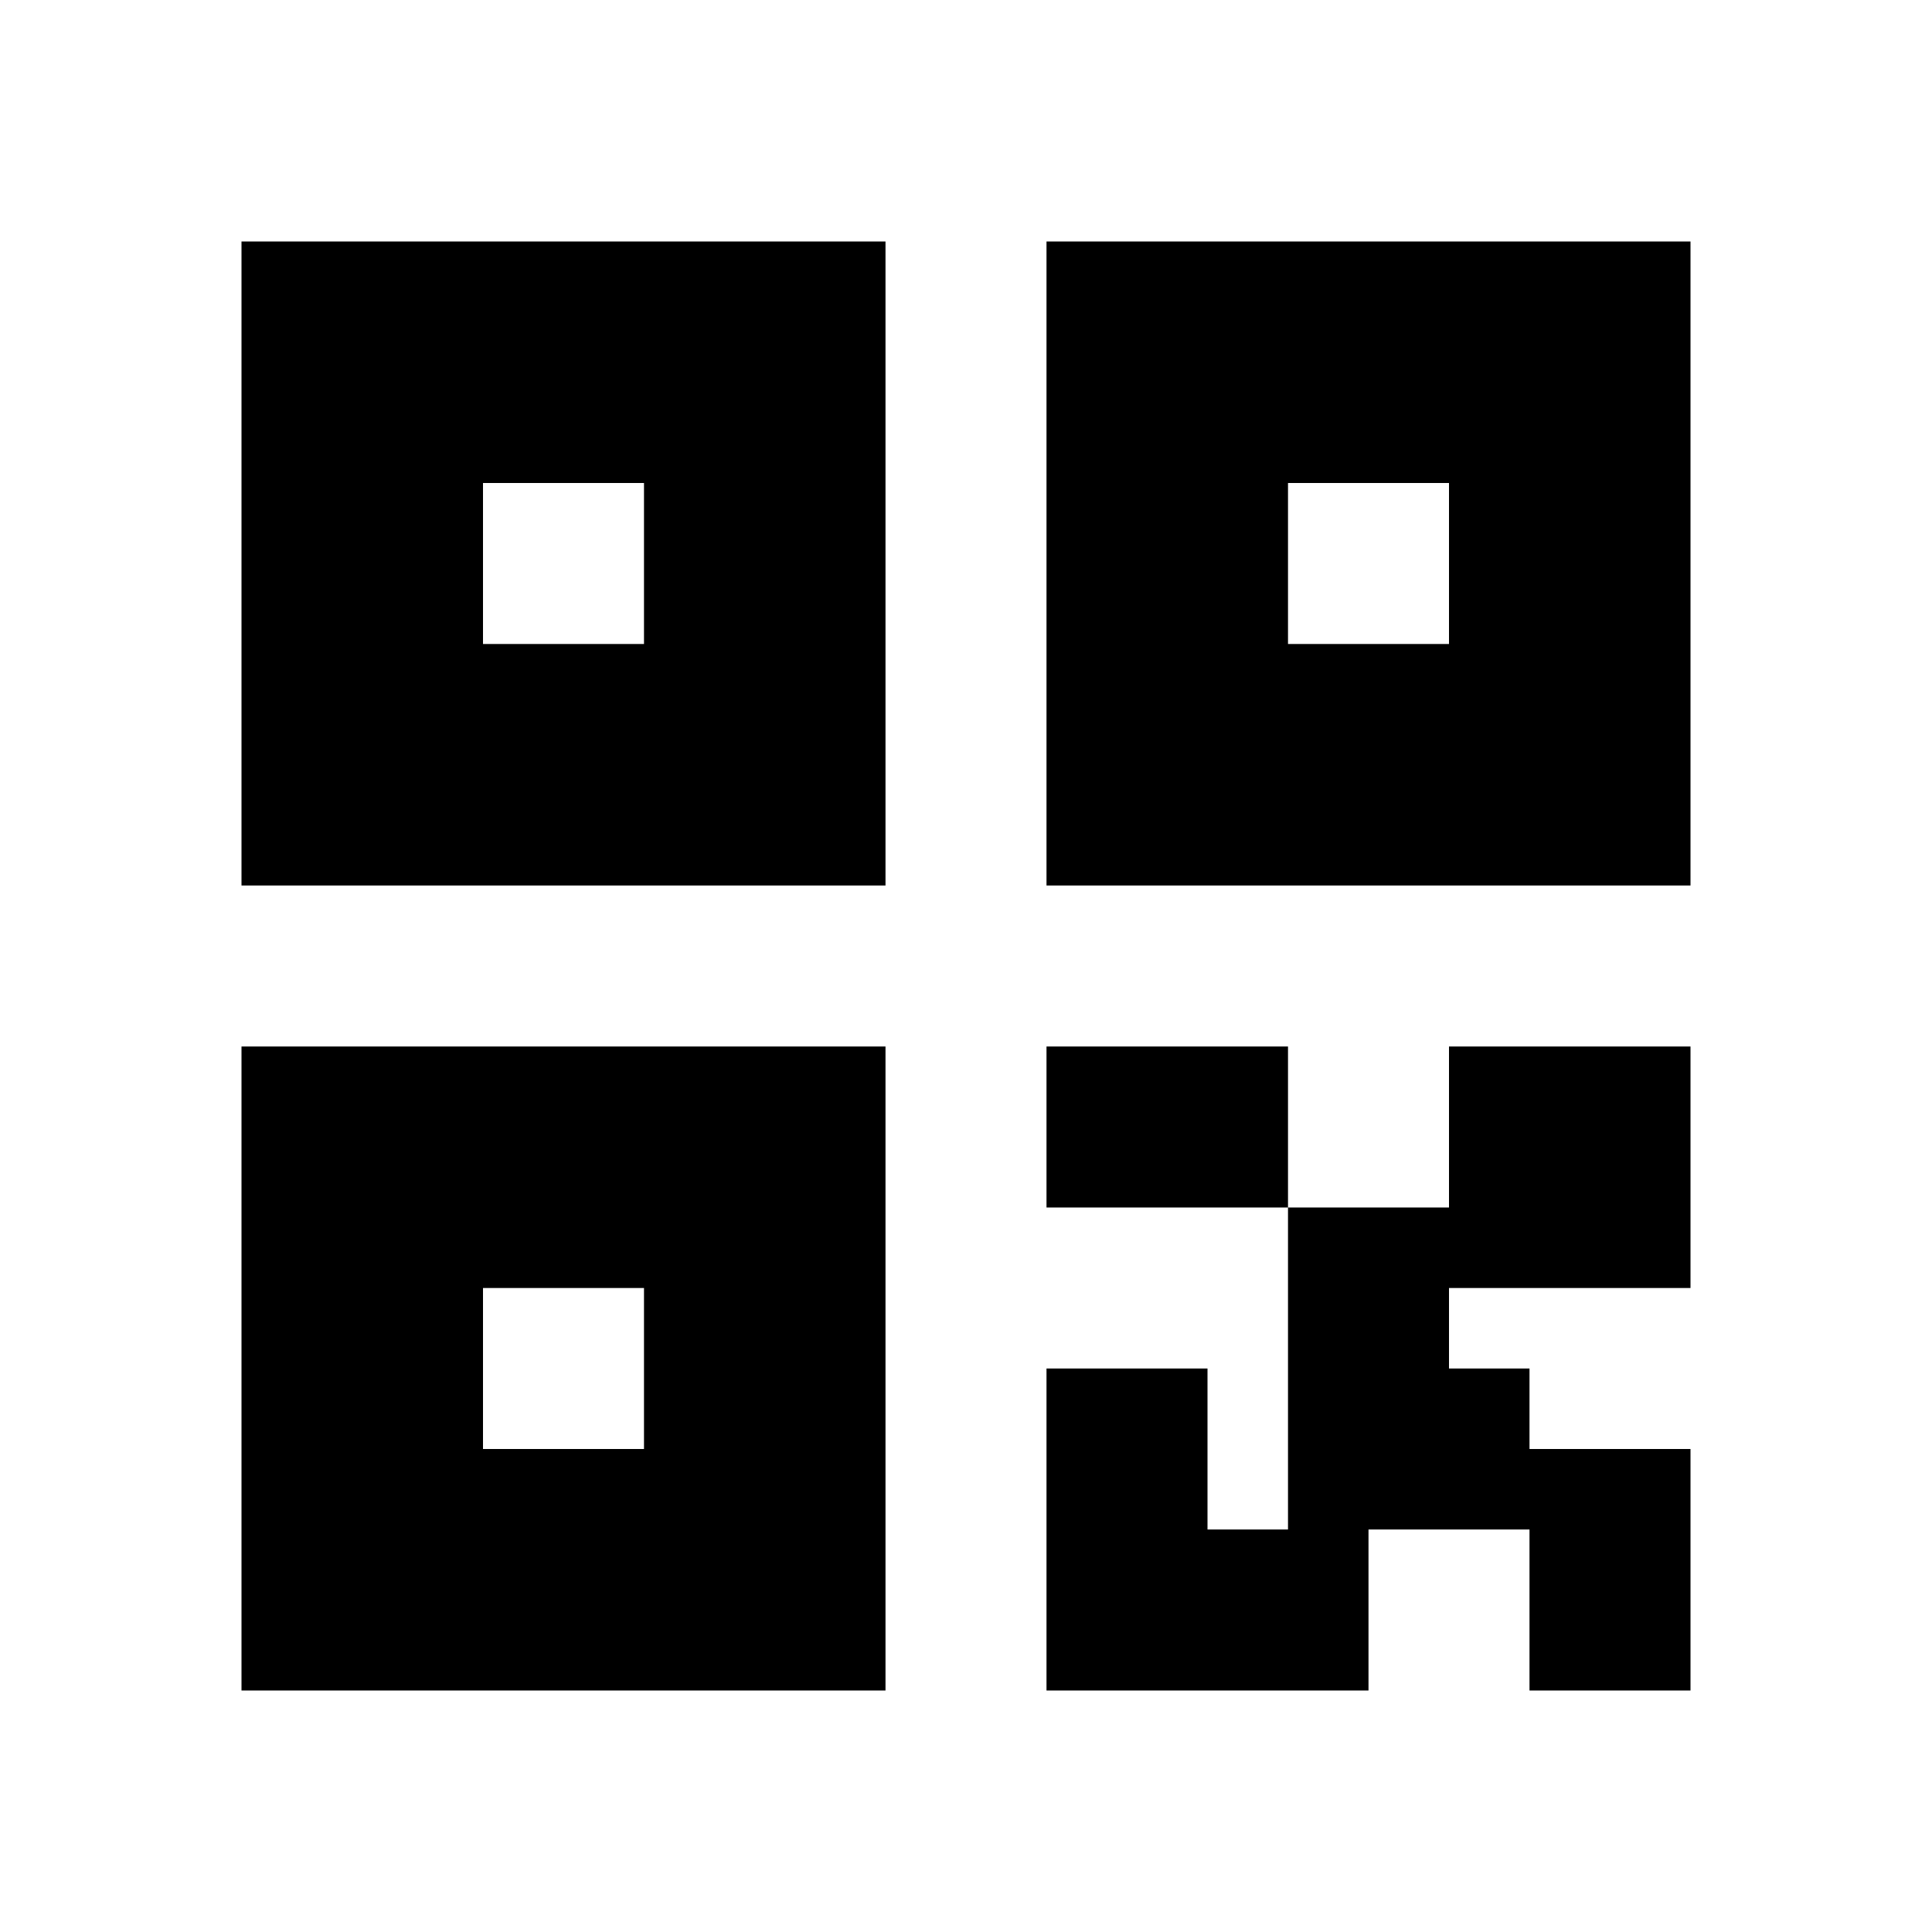 <svg width="24" height="24" viewBox="0 0 24 24" fill="none" xmlns="http://www.w3.org/2000/svg">
<path d="M3 11V3H11V11H3ZM6 6V8H8V6H6Z" fill="black"/>
<path d="M13 11V3H21V11H13ZM16 6V8H18V6H16Z" fill="black"/>
<path d="M3 13V21H11V13H3ZM8 16V18H6V16H8Z" fill="black"/>
<path d="M16 13H13V15H16V19H15V17H13V21H17V19H19V21H21V18H19V17H18V16H21V13H18V15H16V13Z" fill="black"/>
</svg>
